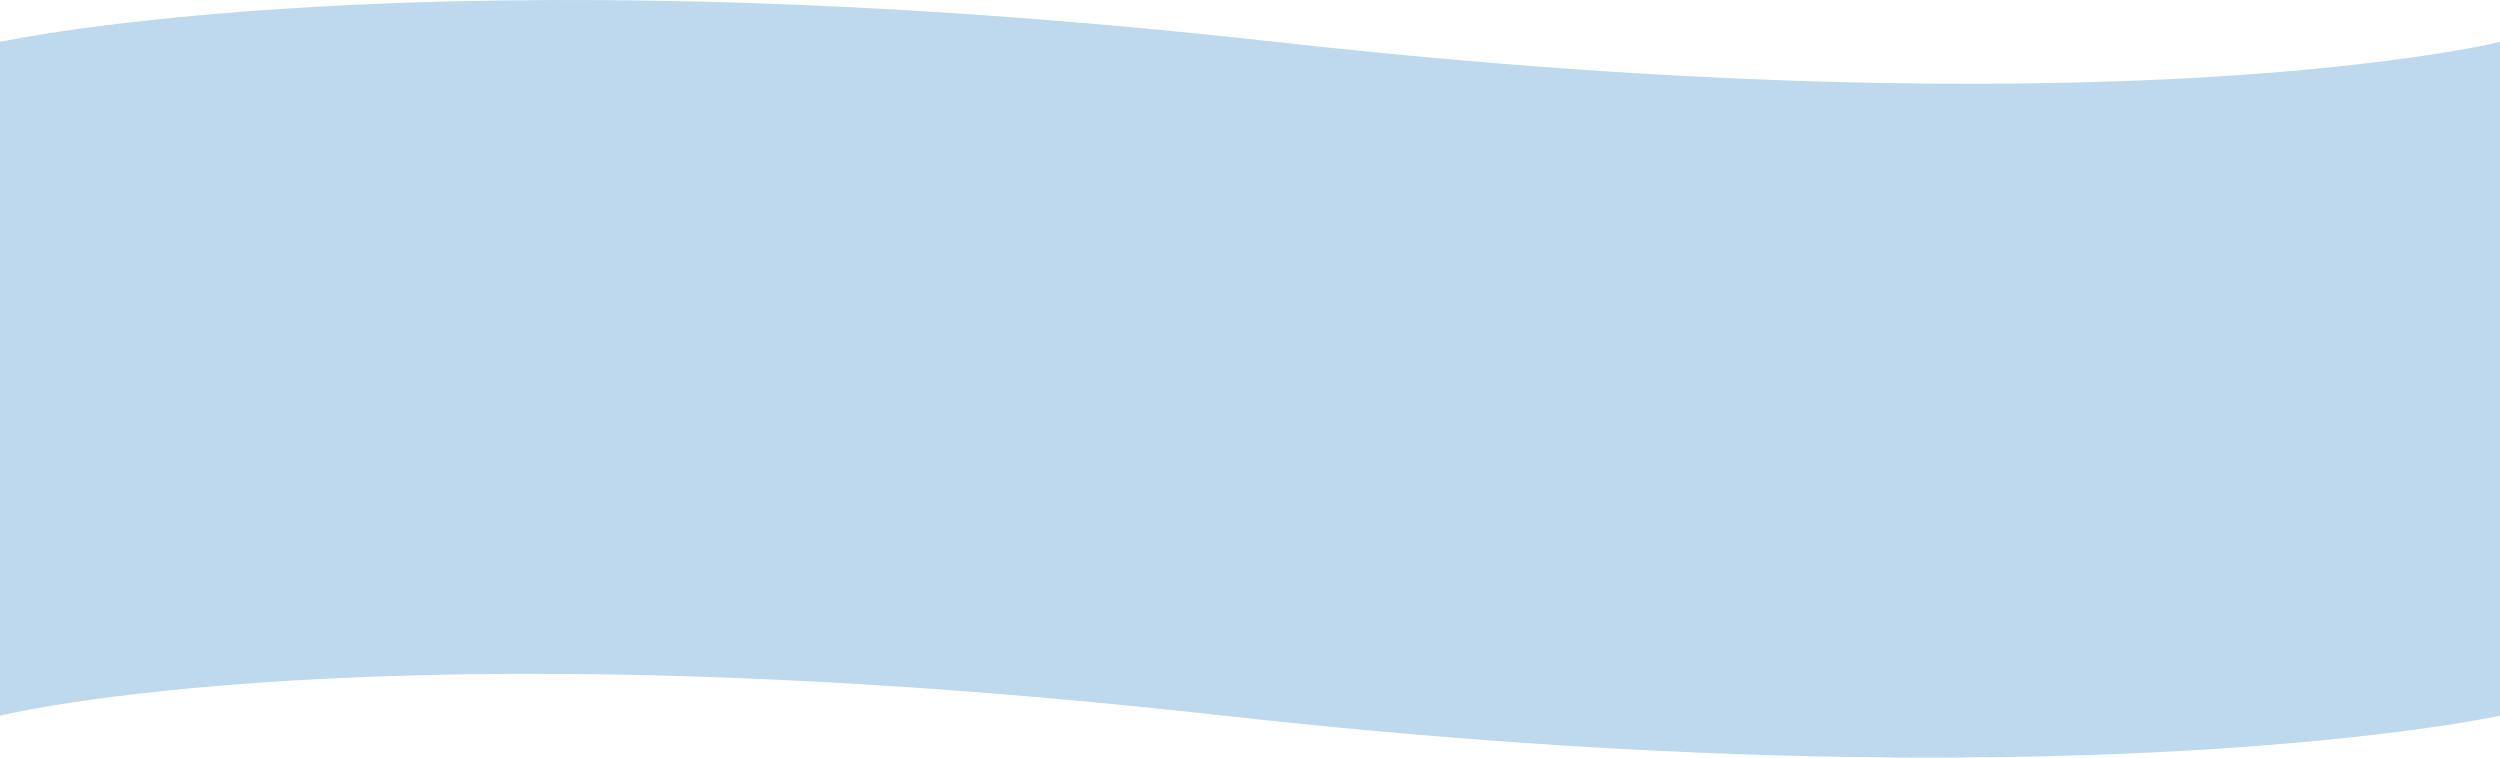 <?xml version="1.0" encoding="UTF-8"?> <svg xmlns="http://www.w3.org/2000/svg" width="2300" height="697" viewBox="0 0 2300 697" fill="none"> <g clip-path="url(#clip0)"> <path fill-rule="evenodd" clip-rule="evenodd" d="M2300 192H0V38.54C0 38.54 394.948 -48.175 1173.51 38.54C1952.08 125.256 2300 38.54 2300 38.54V192Z" fill="#BED9EE"></path> <path d="M2300 180H0V541H2300V180Z" fill="#BED9EE"></path> <path fill-rule="evenodd" clip-rule="evenodd" d="M0 505H2300V658.46C2300 658.46 1905.05 745.175 1126.49 658.46C347.921 571.744 0 658.46 0 658.46V505Z" fill="#BED9EE"></path> </g> <defs> <clipPath id="clip0"> <rect width="2300" height="697" fill="white"></rect> </clipPath> </defs> </svg> 